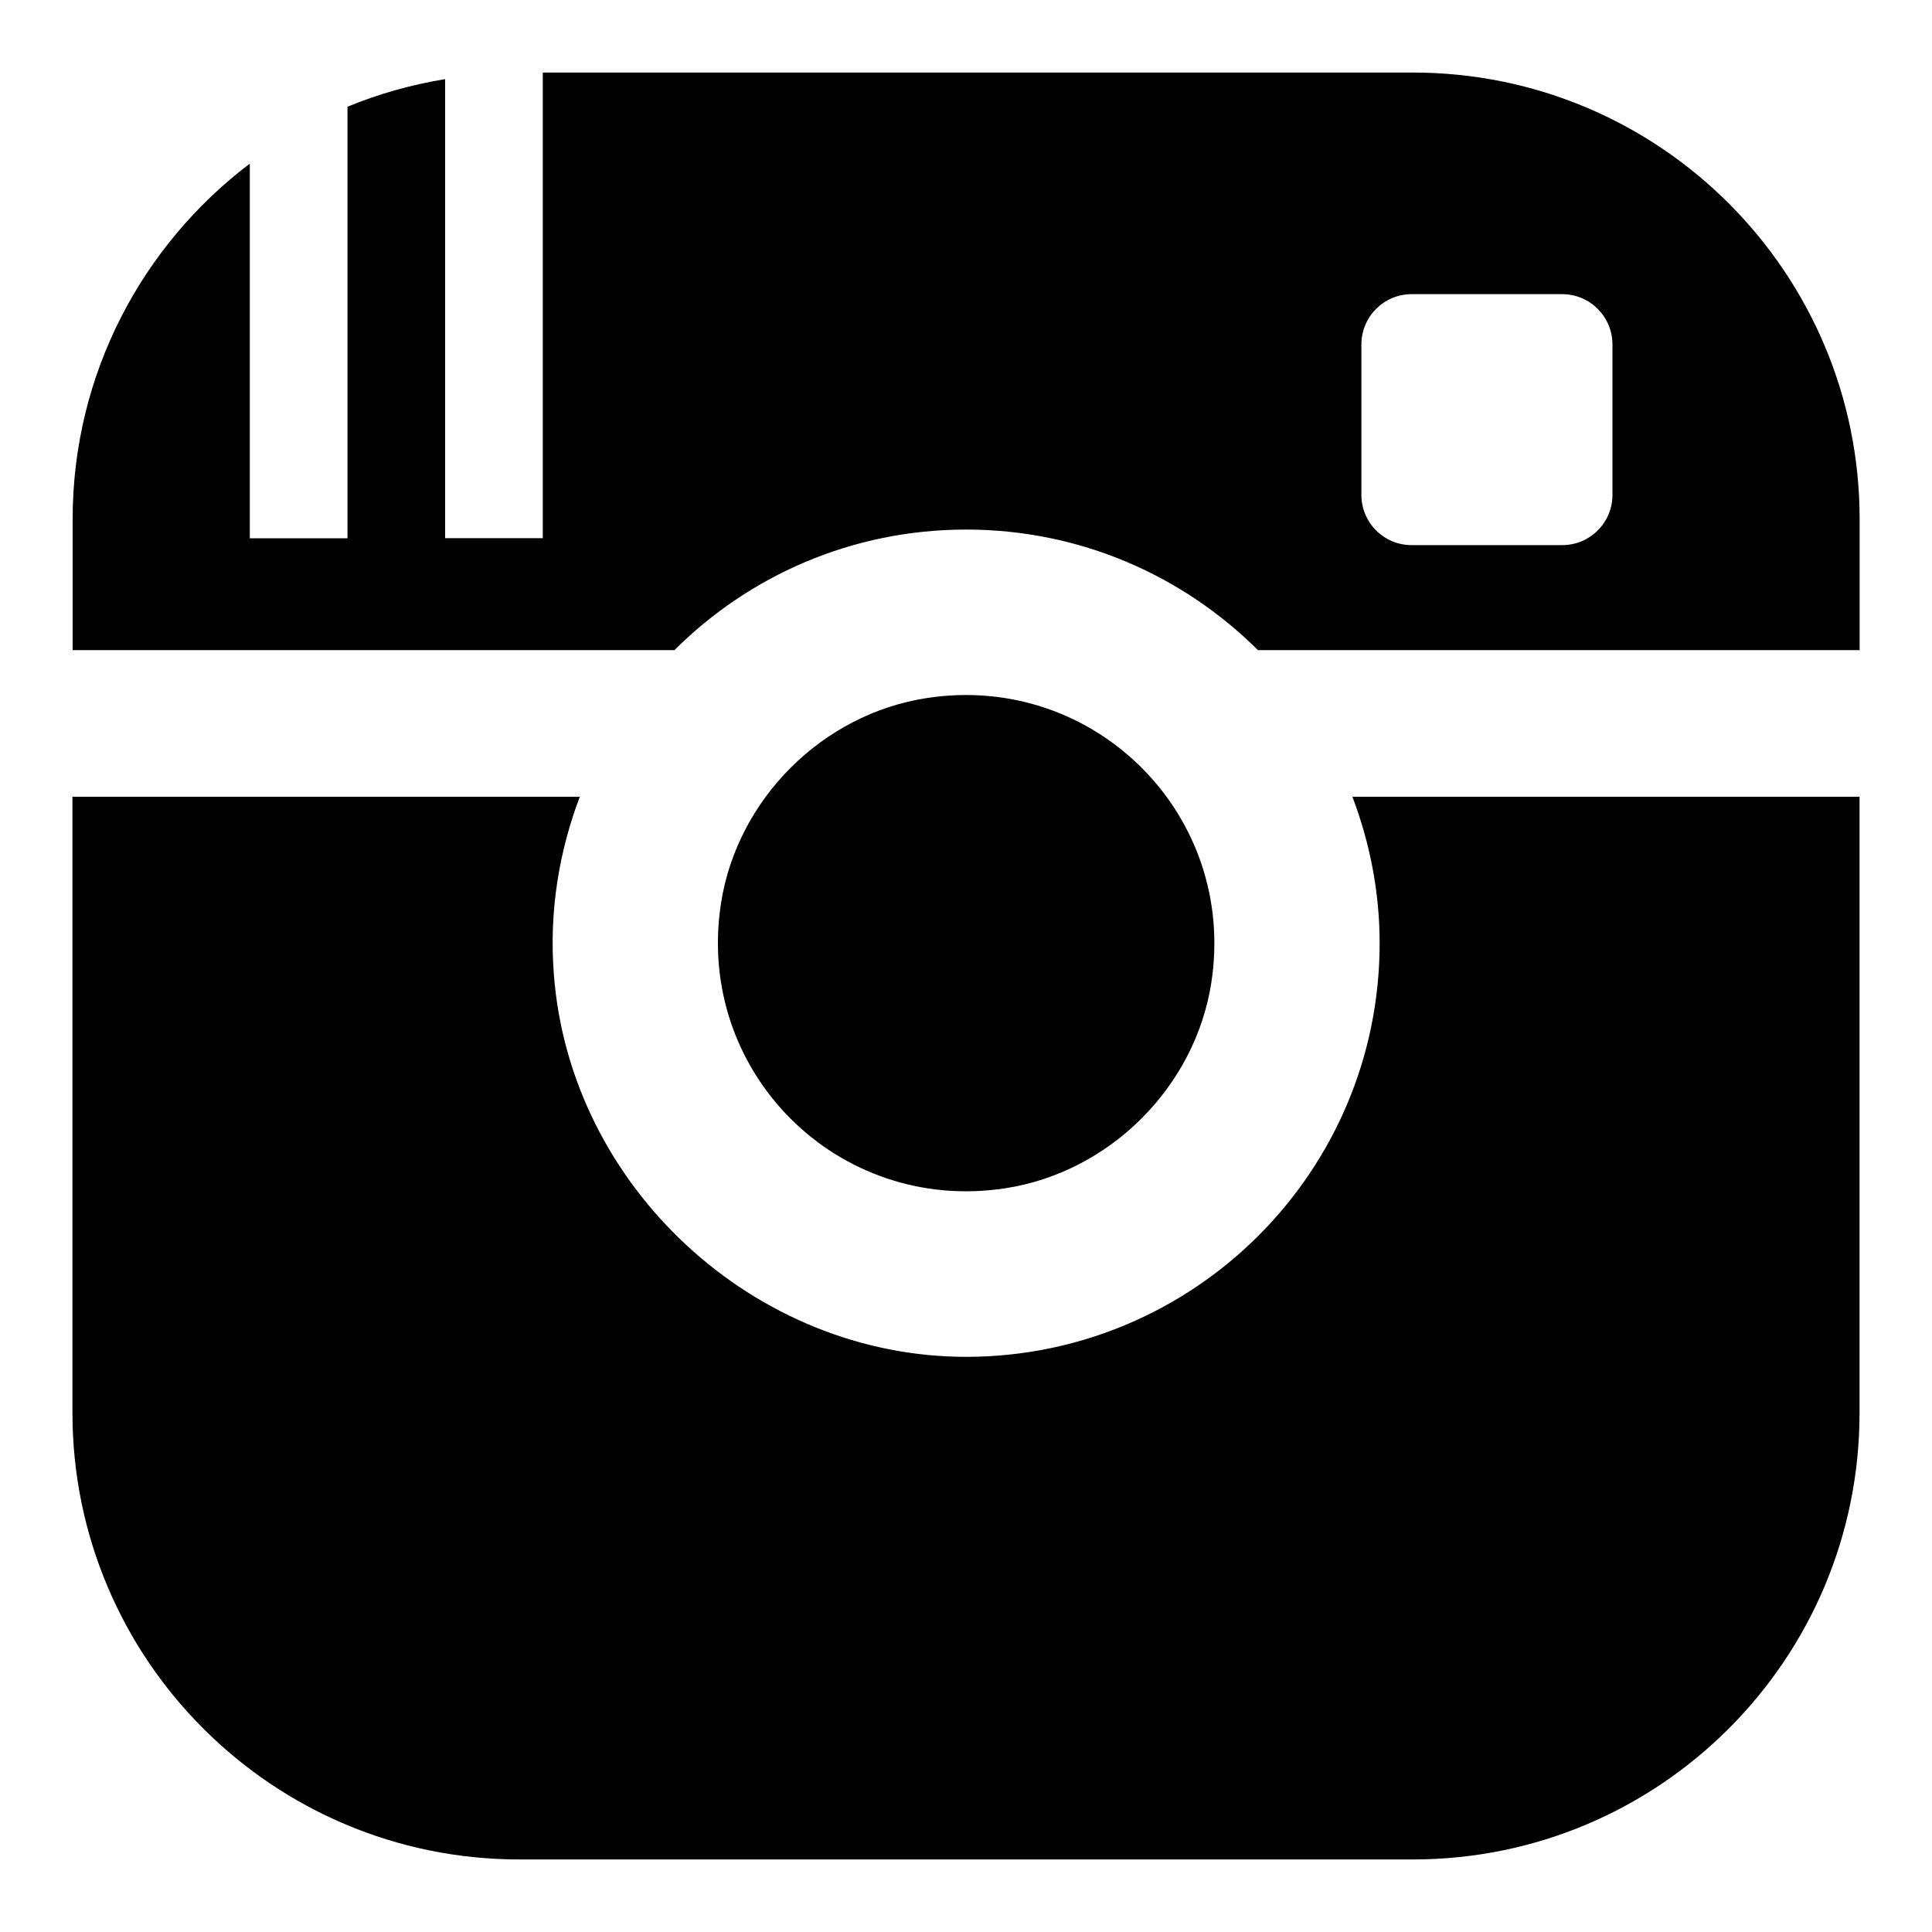 <?xml version="1.0" encoding="utf-8"?>
<!-- Generator: Adobe Illustrator 25.4.1, SVG Export Plug-In . SVG Version: 6.00 Build 0)  -->
<svg version="1.1" id="レイヤー_1" xmlns="http://www.w3.org/2000/svg" xmlns:xlink="http://www.w3.org/1999/xlink" x="0px"
	 y="0px" viewBox="0 0 200 200" style="enable-background:new 0 0 200 200;" xml:space="preserve">
<g>
	<path d="M142.82,97.64c0,23.62-19.13,42.76-42.72,42.82c-22.02,0.04-41.07-17.61-42.76-39.53c-0.52-6.55,0.53-12.77,2.68-18.45H7.5
		v63.77c0,25.54,20.72,46.24,46.26,46.24h92.5c25.54,0,46.24-20.7,46.24-46.24V82.48H140C141.79,87.2,142.82,92.3,142.82,97.64"/>
	<path d="M95.95,72.26c17.36-2.66,32.11,12.09,29.45,29.44c-1.67,10.83-10.52,19.65-21.34,21.31
		c-17.36,2.66-32.09-12.07-29.43-29.45C76.28,82.76,85.12,73.91,95.95,72.26"/>
	<path d="M146.26,7.51H56.19v48.2H46.08V8.19c-3.52,0.58-6.92,1.54-10.11,2.86v44.67H25.86V16.94C14.73,25.37,7.52,38.71,7.52,53.75
		V67.3h62.3c7.73-7.72,18.41-12.48,30.19-12.48c11.8,0,22.45,4.76,30.21,12.48h62.29V53.75C192.5,28.21,171.8,7.51,146.26,7.51
		 M166.92,51.24c0,2.86-2.33,5.19-5.19,5.19h-15.61c-2.86,0-5.19-2.33-5.19-5.19V35.66c0-2.88,2.33-5.21,5.21-5.21h15.57
		c2.88,0,5.21,2.33,5.21,5.21V51.24z"/>
</g>
</svg>

